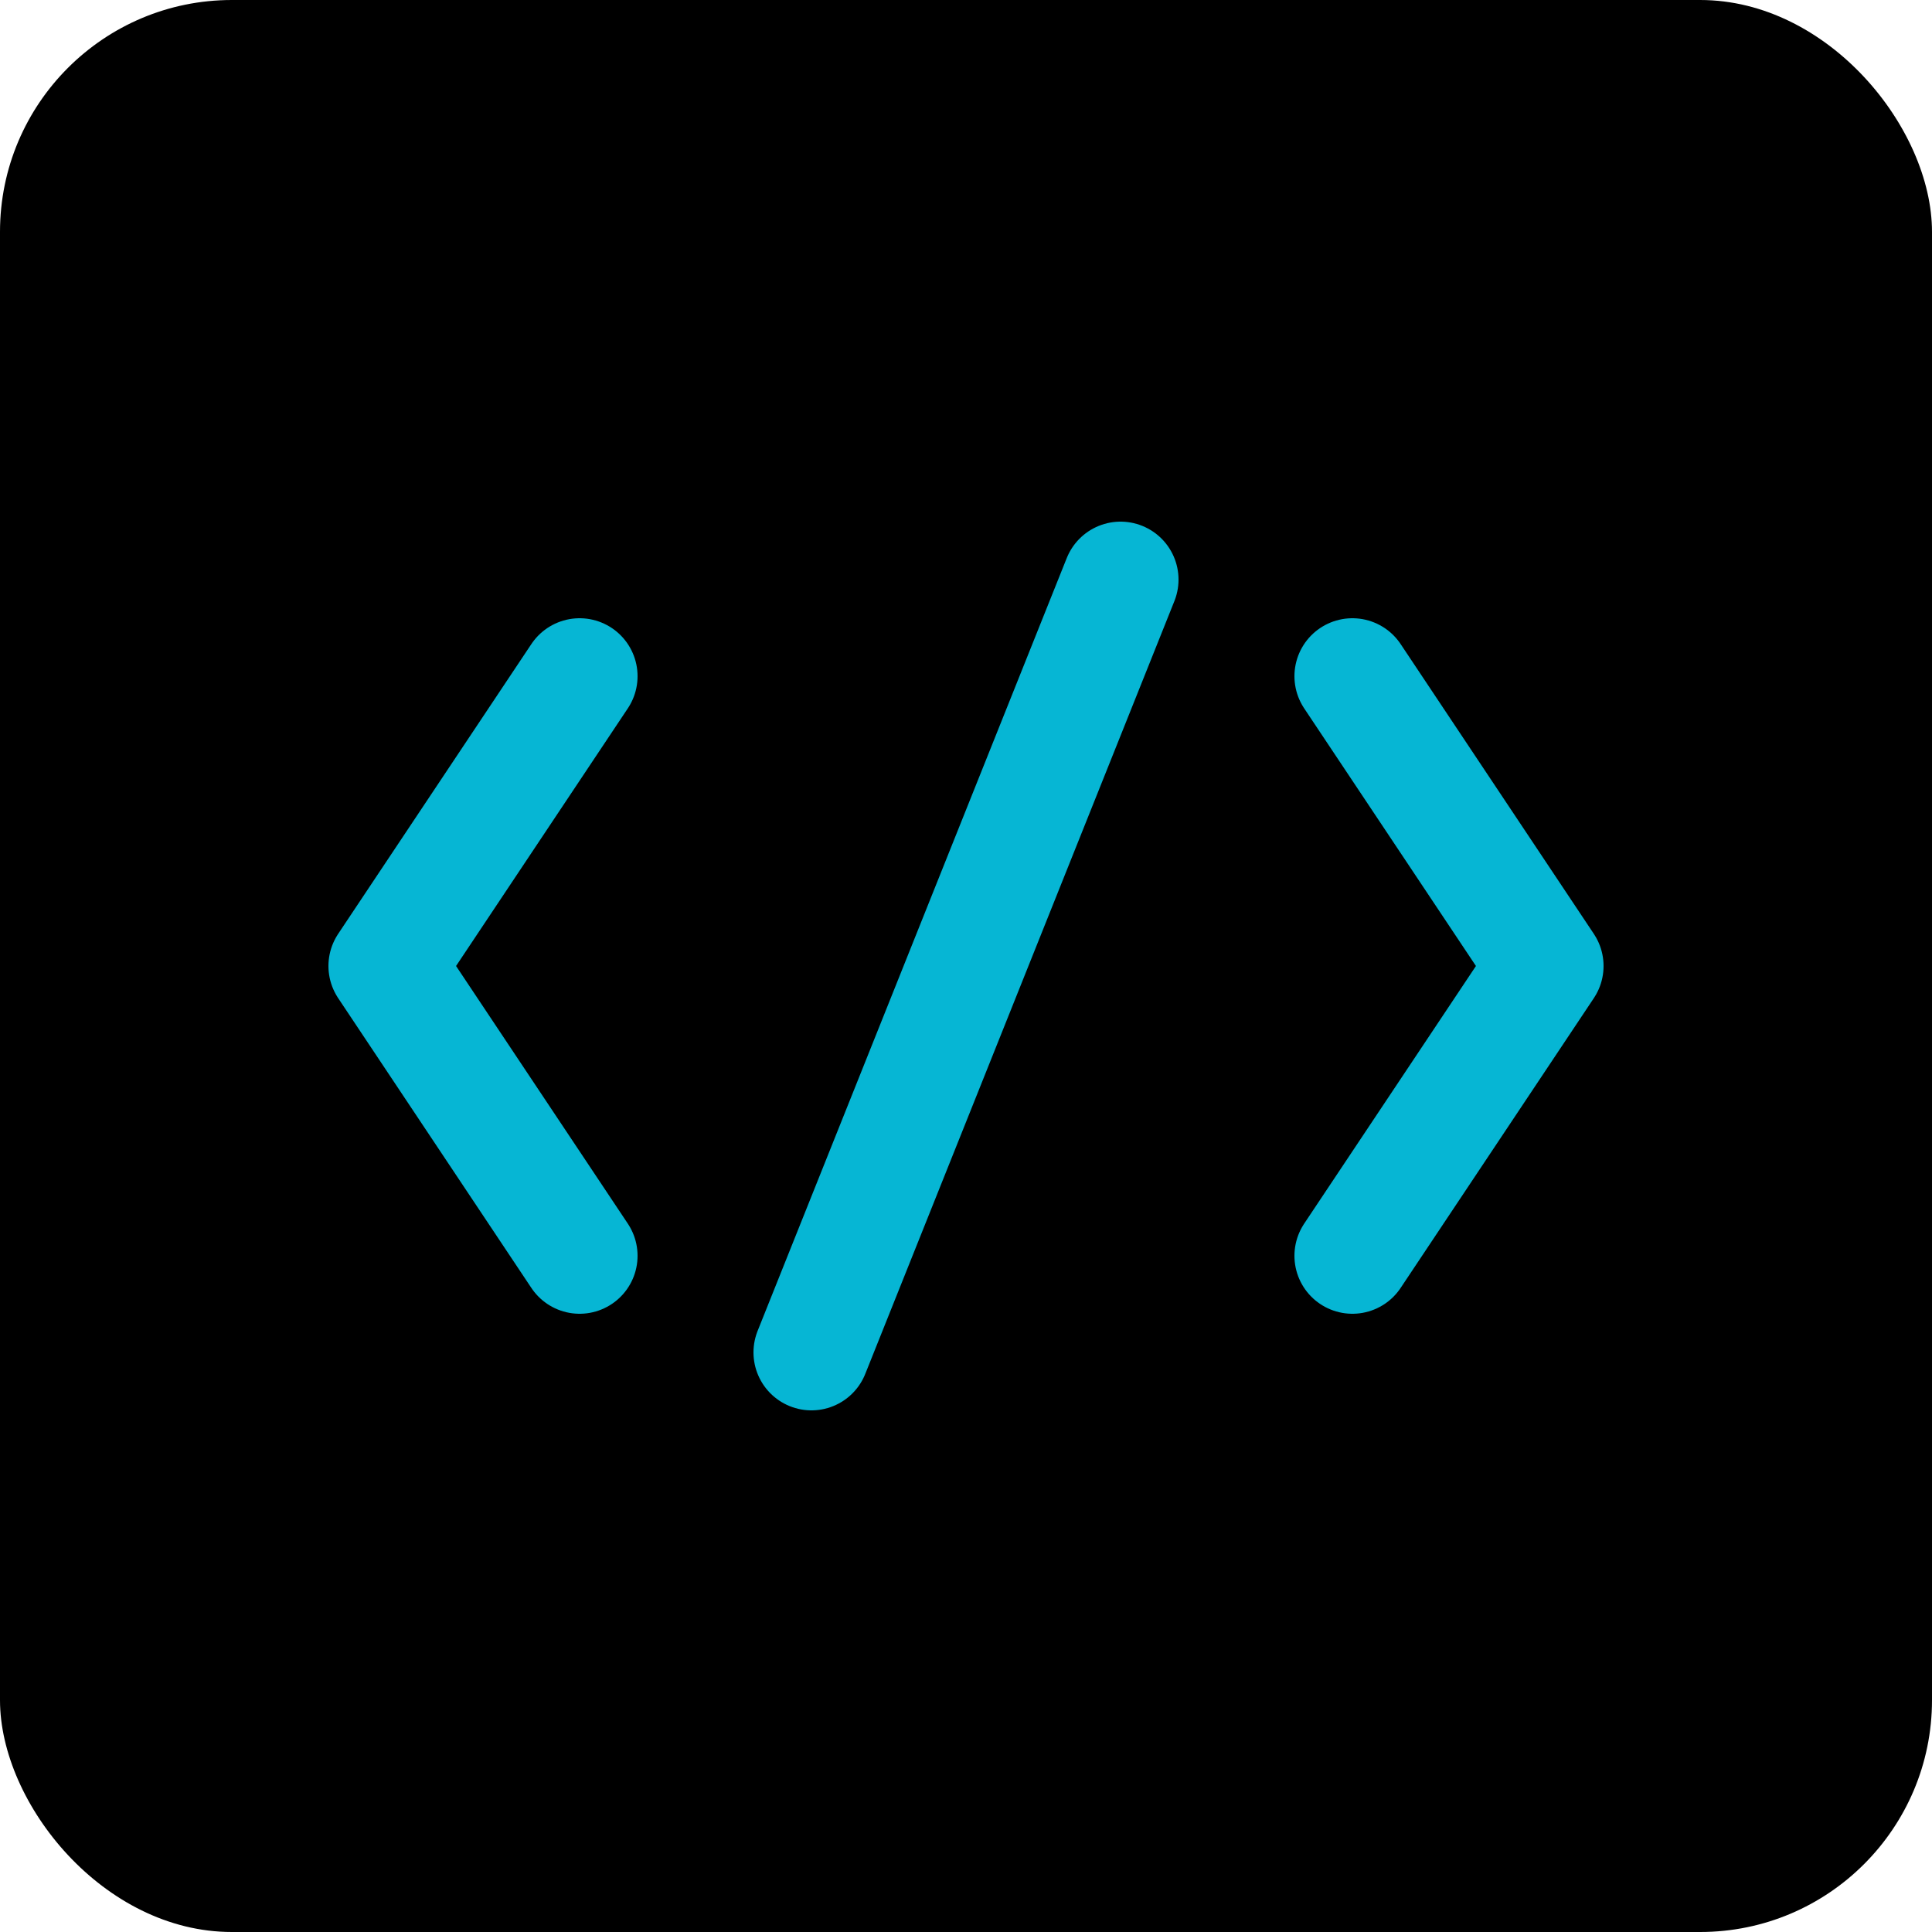 <svg xmlns="http://www.w3.org/2000/svg" viewBox="0 0 100 100">
  <rect width="100" height="100" rx="12" fill="#000000"/>
  <path d="M30 35 L20 50 L30 65" stroke="#06B6D4" stroke-width="6" stroke-linecap="round" stroke-linejoin="round" fill="none"/>
  <path d="M70 35 L80 50 L70 65" stroke="#06B6D4" stroke-width="6" stroke-linecap="round" stroke-linejoin="round" fill="none"/>
  <line x1="58" y1="30" x2="42" y2="70" stroke="#06B6D4" stroke-width="6" stroke-linecap="round"/>
</svg>
